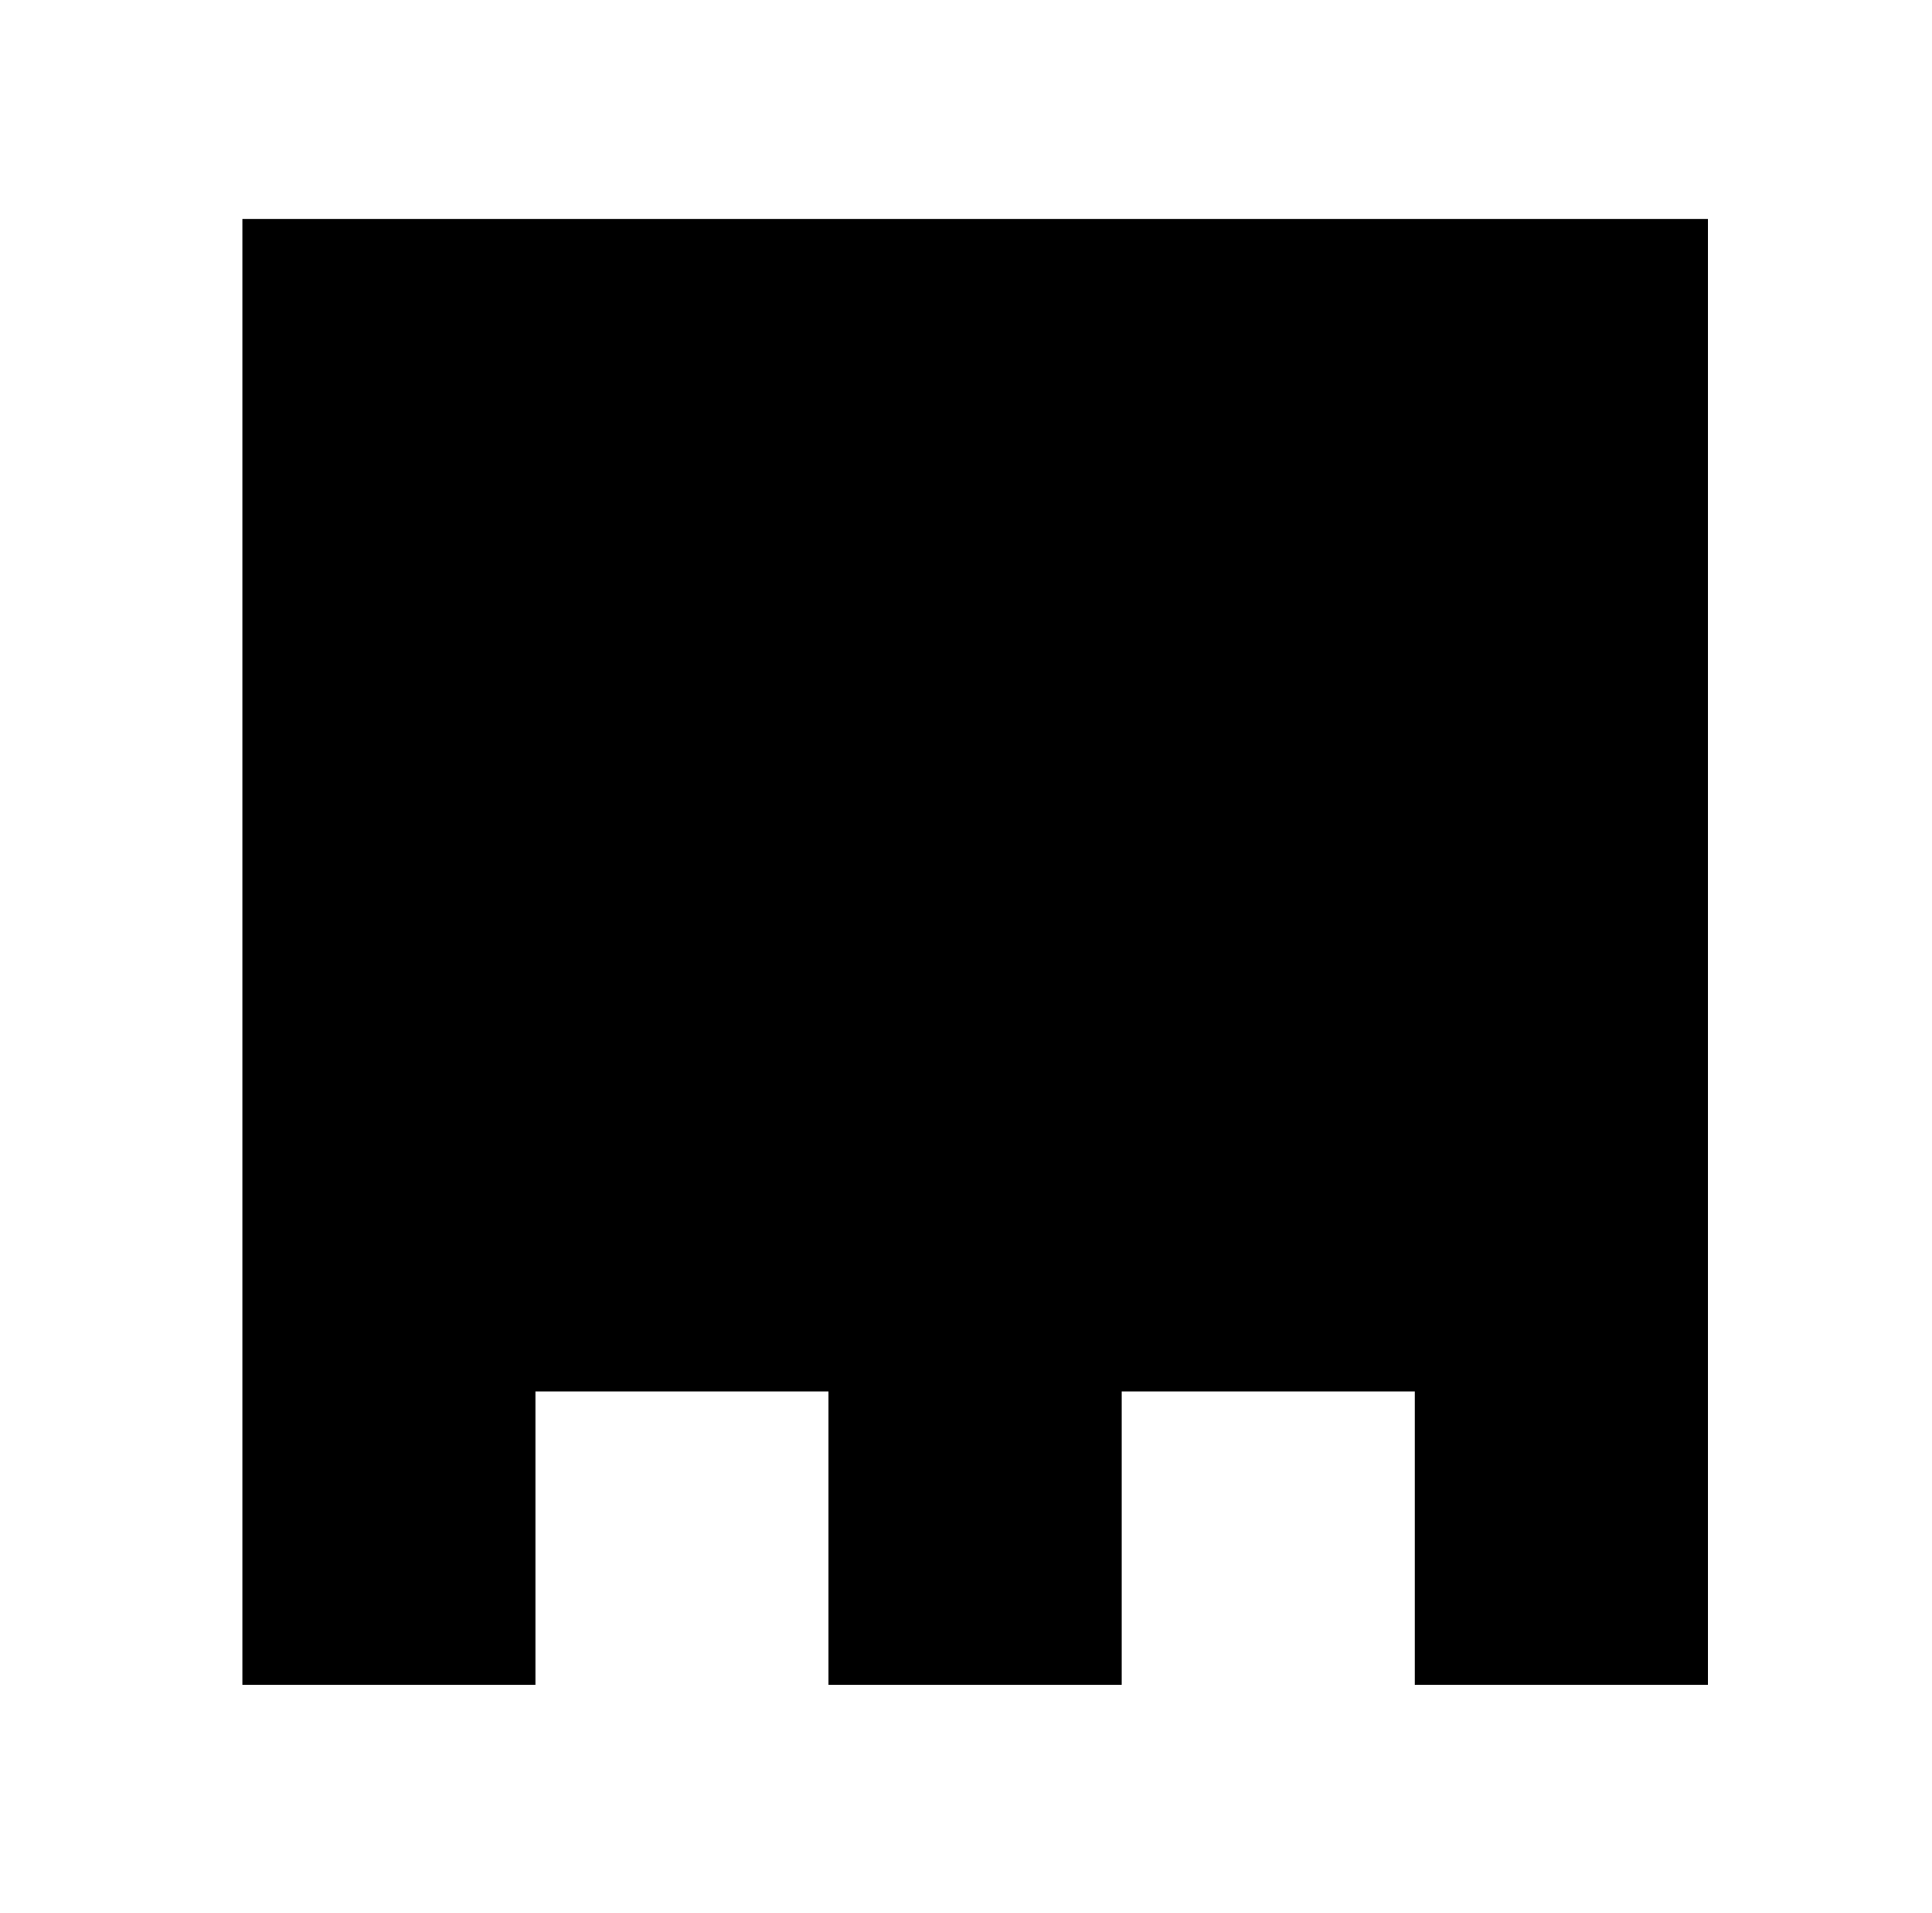 <?xml version="1.0" encoding="UTF-8"?>
<svg width="203px" height="201px" viewBox="0 0 203 201" xmlns="http://www.w3.org/2000/svg" xmlns:xlink="http://www.w3.org/1999/xlink" version="1.1">
 <path id="Path" d="M25.466 23 L25.466 146.188 25.466 177 56.259 177 56.259 146.188 87.051 146.188 87.051 177 117.862 177 117.862 146.188 148.655 146.188 148.655 177 179.448 177 179.448 146.188 179.448 23 Z" fill="#000000" fill-opacity="1" stroke="none"/>
</svg>
